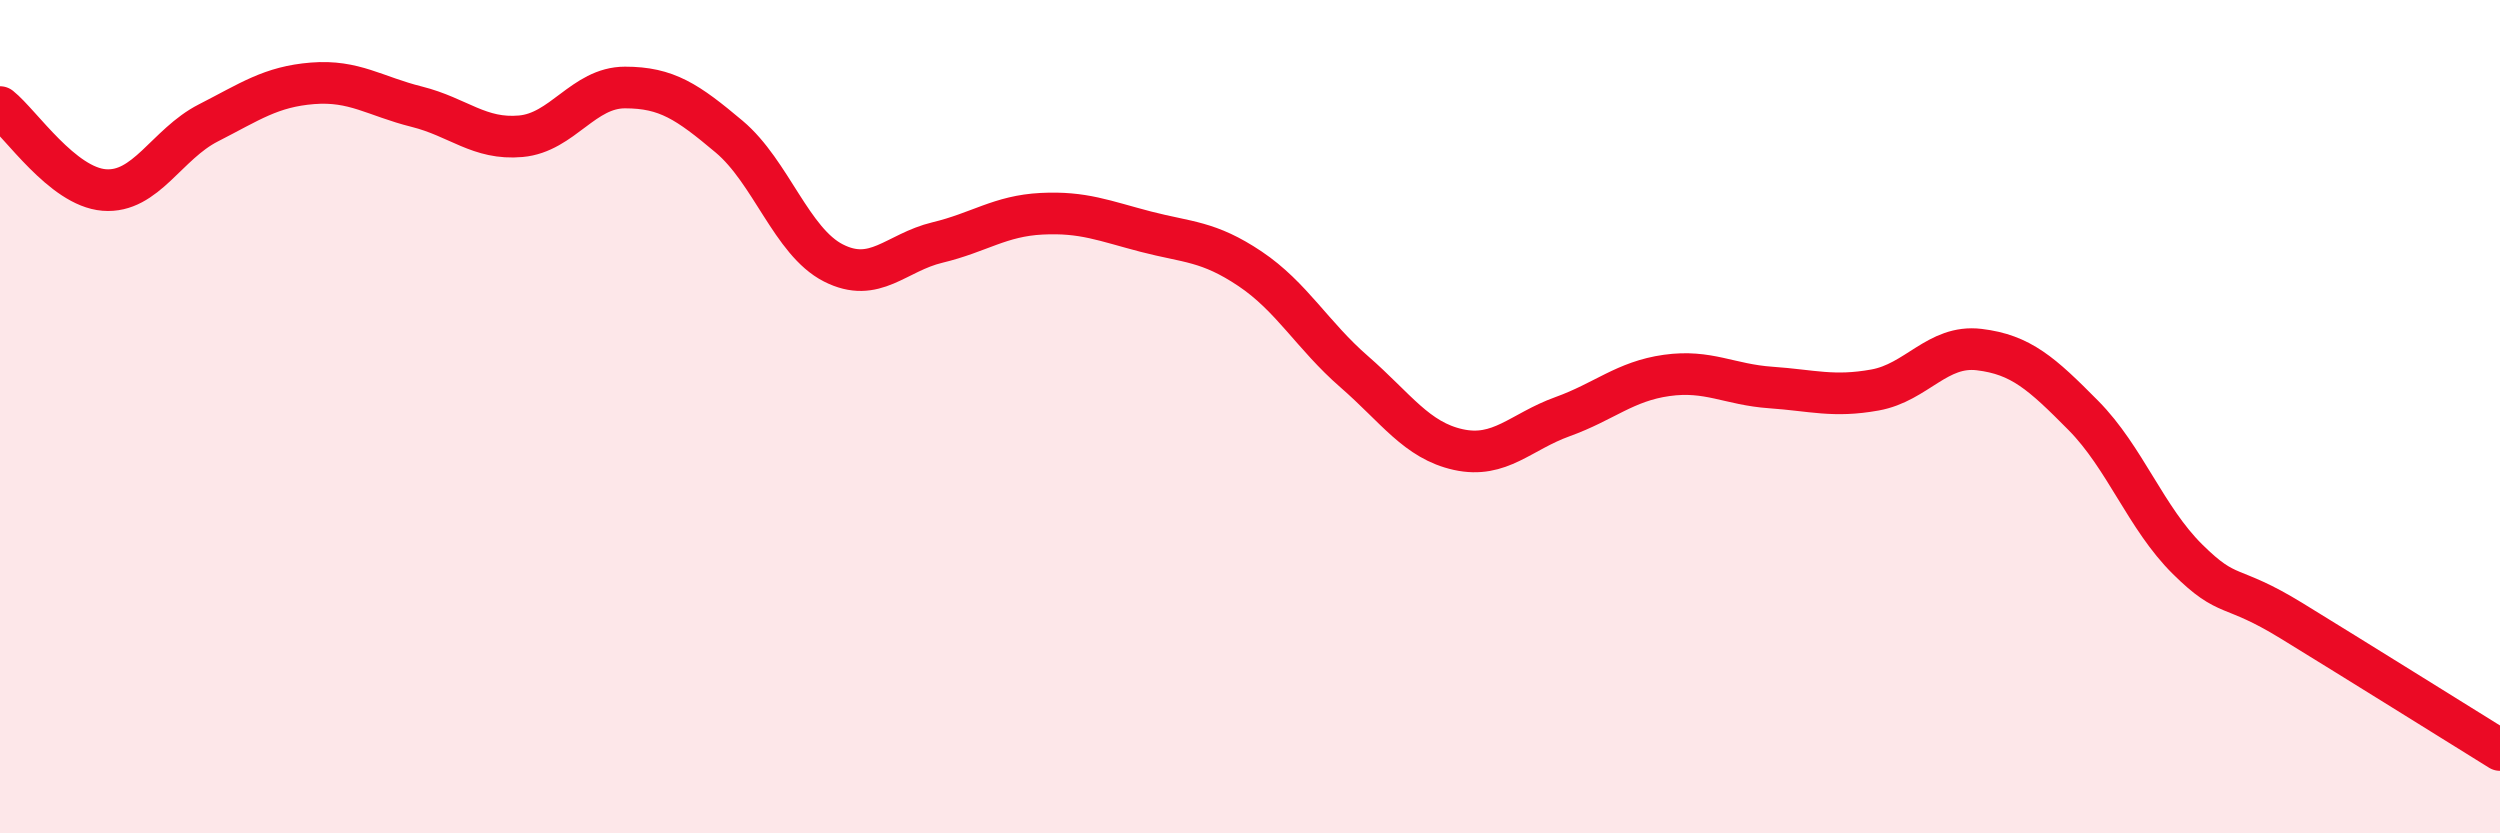 
    <svg width="60" height="20" viewBox="0 0 60 20" xmlns="http://www.w3.org/2000/svg">
      <path
        d="M 0,2.57 C 0.5,2.97 1.5,4.48 2.5,4.56 C 3.5,4.64 4,3.46 5,2.95 C 6,2.44 6.5,2.08 7.5,2 C 8.5,1.92 9,2.31 10,2.56 C 11,2.81 11.5,3.36 12.5,3.27 C 13.5,3.18 14,2.1 15,2.1 C 16,2.1 16.5,2.44 17.5,3.28 C 18.5,4.12 19,5.8 20,6.31 C 21,6.82 21.5,6.06 22.5,5.82 C 23.5,5.58 24,5.18 25,5.13 C 26,5.08 26.5,5.3 27.5,5.56 C 28.5,5.82 29,5.78 30,6.45 C 31,7.12 31.5,8.05 32.5,8.92 C 33.5,9.79 34,10.57 35,10.79 C 36,11.01 36.5,10.36 37.5,10 C 38.5,9.64 39,9.15 40,9.01 C 41,8.87 41.5,9.23 42.5,9.3 C 43.5,9.37 44,9.54 45,9.36 C 46,9.18 46.5,8.27 47.5,8.39 C 48.5,8.51 49,8.96 50,9.97 C 51,10.98 51.5,12.43 52.5,13.42 C 53.5,14.41 53.5,13.98 55,14.9 C 56.5,15.82 59,17.38 60,18L60 20L0 20Z"
        fill="#EB0A25"
        opacity="0.1"
        stroke-linecap="round"
        stroke-linejoin="round"
      />
      <path
        d="M 0,2.57 C 0.5,2.97 1.5,4.48 2.5,4.56 C 3.5,4.64 4,3.46 5,2.95 C 6,2.44 6.5,2.08 7.5,2 C 8.5,1.92 9,2.31 10,2.56 C 11,2.81 11.5,3.36 12.5,3.27 C 13.5,3.18 14,2.1 15,2.1 C 16,2.1 16.5,2.44 17.5,3.28 C 18.5,4.12 19,5.8 20,6.31 C 21,6.82 21.5,6.06 22.5,5.82 C 23.5,5.58 24,5.18 25,5.13 C 26,5.08 26.5,5.3 27.5,5.56 C 28.5,5.82 29,5.78 30,6.45 C 31,7.12 31.5,8.05 32.5,8.92 C 33.5,9.79 34,10.57 35,10.79 C 36,11.01 36.5,10.36 37.5,10 C 38.5,9.64 39,9.15 40,9.01 C 41,8.87 41.5,9.23 42.5,9.3 C 43.5,9.37 44,9.54 45,9.36 C 46,9.18 46.5,8.27 47.5,8.39 C 48.5,8.51 49,8.96 50,9.97 C 51,10.98 51.5,12.43 52.5,13.42 C 53.5,14.41 53.5,13.98 55,14.9 C 56.5,15.82 59,17.38 60,18"
        stroke="#EB0A25"
        stroke-width="1"
        fill="none"
        stroke-linecap="round"
        stroke-linejoin="round"
      />
    </svg>
  